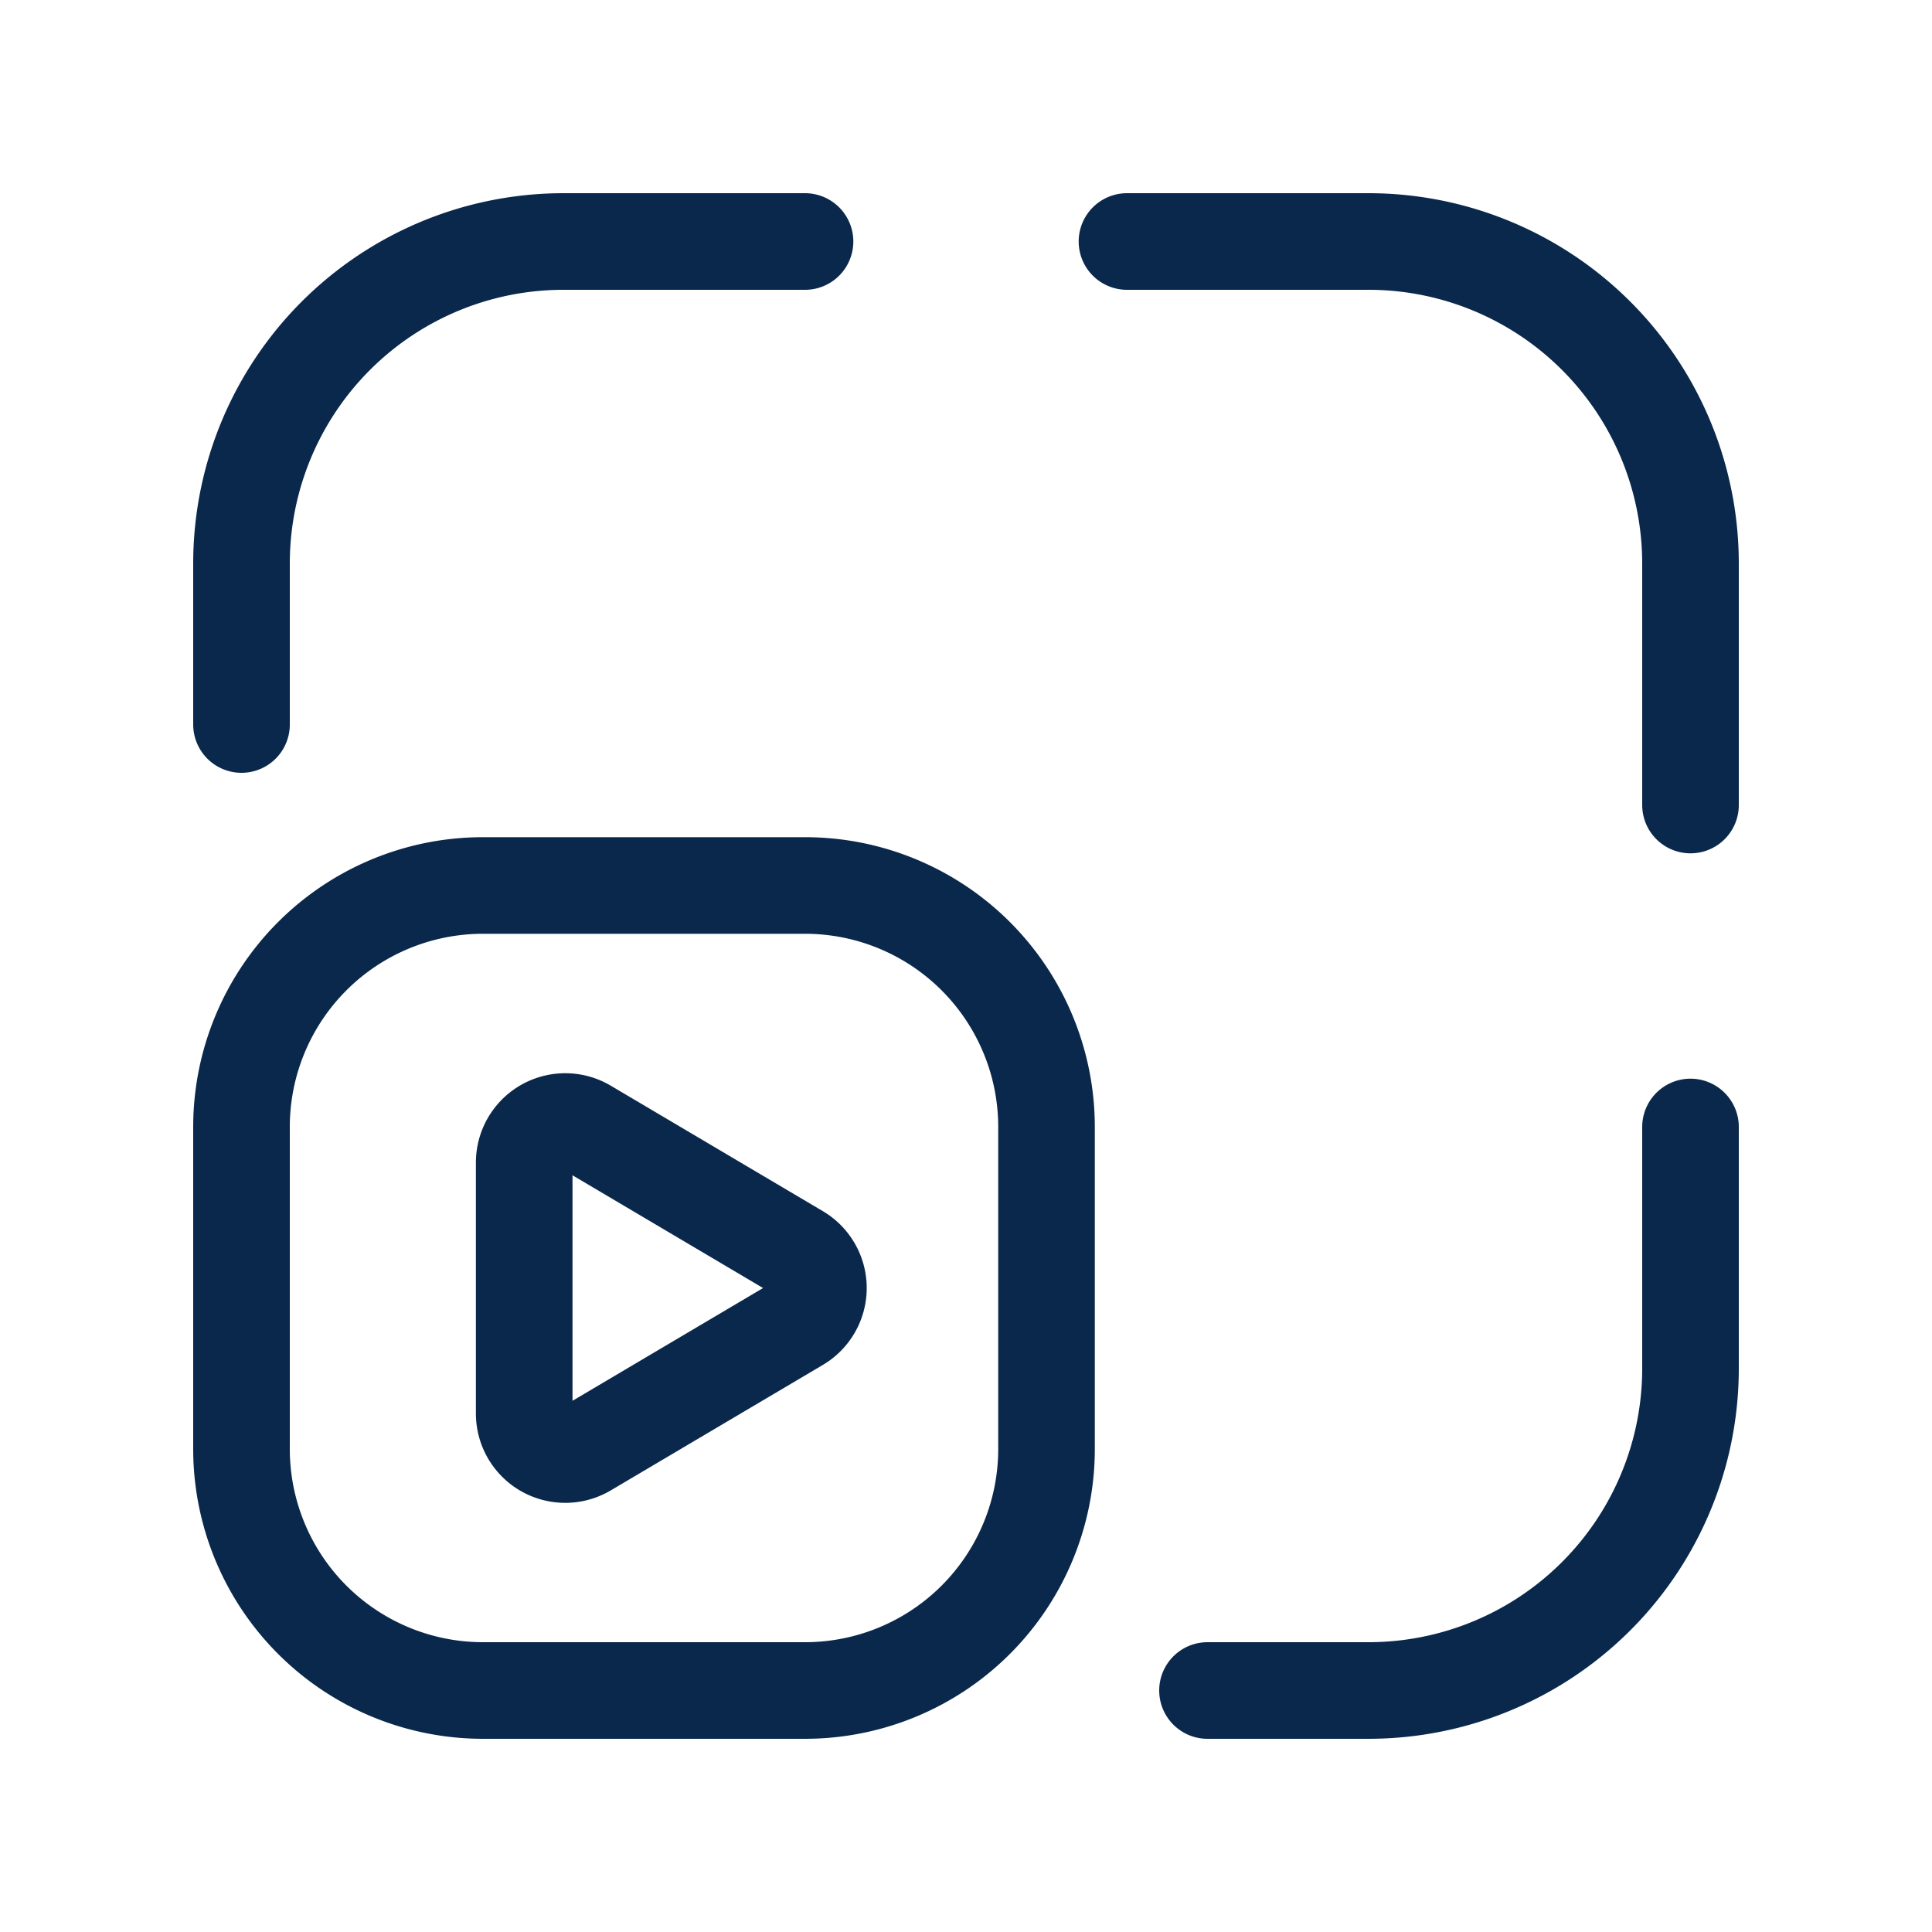 <svg xmlns="http://www.w3.org/2000/svg" width="40" height="40" fill="none" viewBox="0 0 40 40" _ngcontent-ng-c3954797307="" aria-hidden="true"><path stroke="#0a284b" stroke-linecap="round" stroke-linejoin="round" stroke-width="2" d="M10.853 29.265V24.07a.85.85 0 0 1 1.282-.732l4.393 2.599a.849.849 0 0 1 0 1.461l-4.393 2.599a.85.85 0 0 1-1.282-.732v0Z" _ngcontent-ng-c3954797307=""></path><path stroke="#0a284b" stroke-linecap="round" stroke-linejoin="round" stroke-width="2" d="M10 35h6.667a5 5 0 0 0 5-5v-6.667a5 5 0 0 0-5-5H10a5 5 0 0 0-5 5V30a5 5 0 0 0 5 5Zm6.667-30h-5A6.667 6.667 0 0 0 5 11.667V15m30 1.667v-5A6.667 6.667 0 0 0 28.333 5h-5M35 23.333v5A6.667 6.667 0 0 1 28.333 35H25" _ngcontent-ng-c3954797307=""></path></svg>